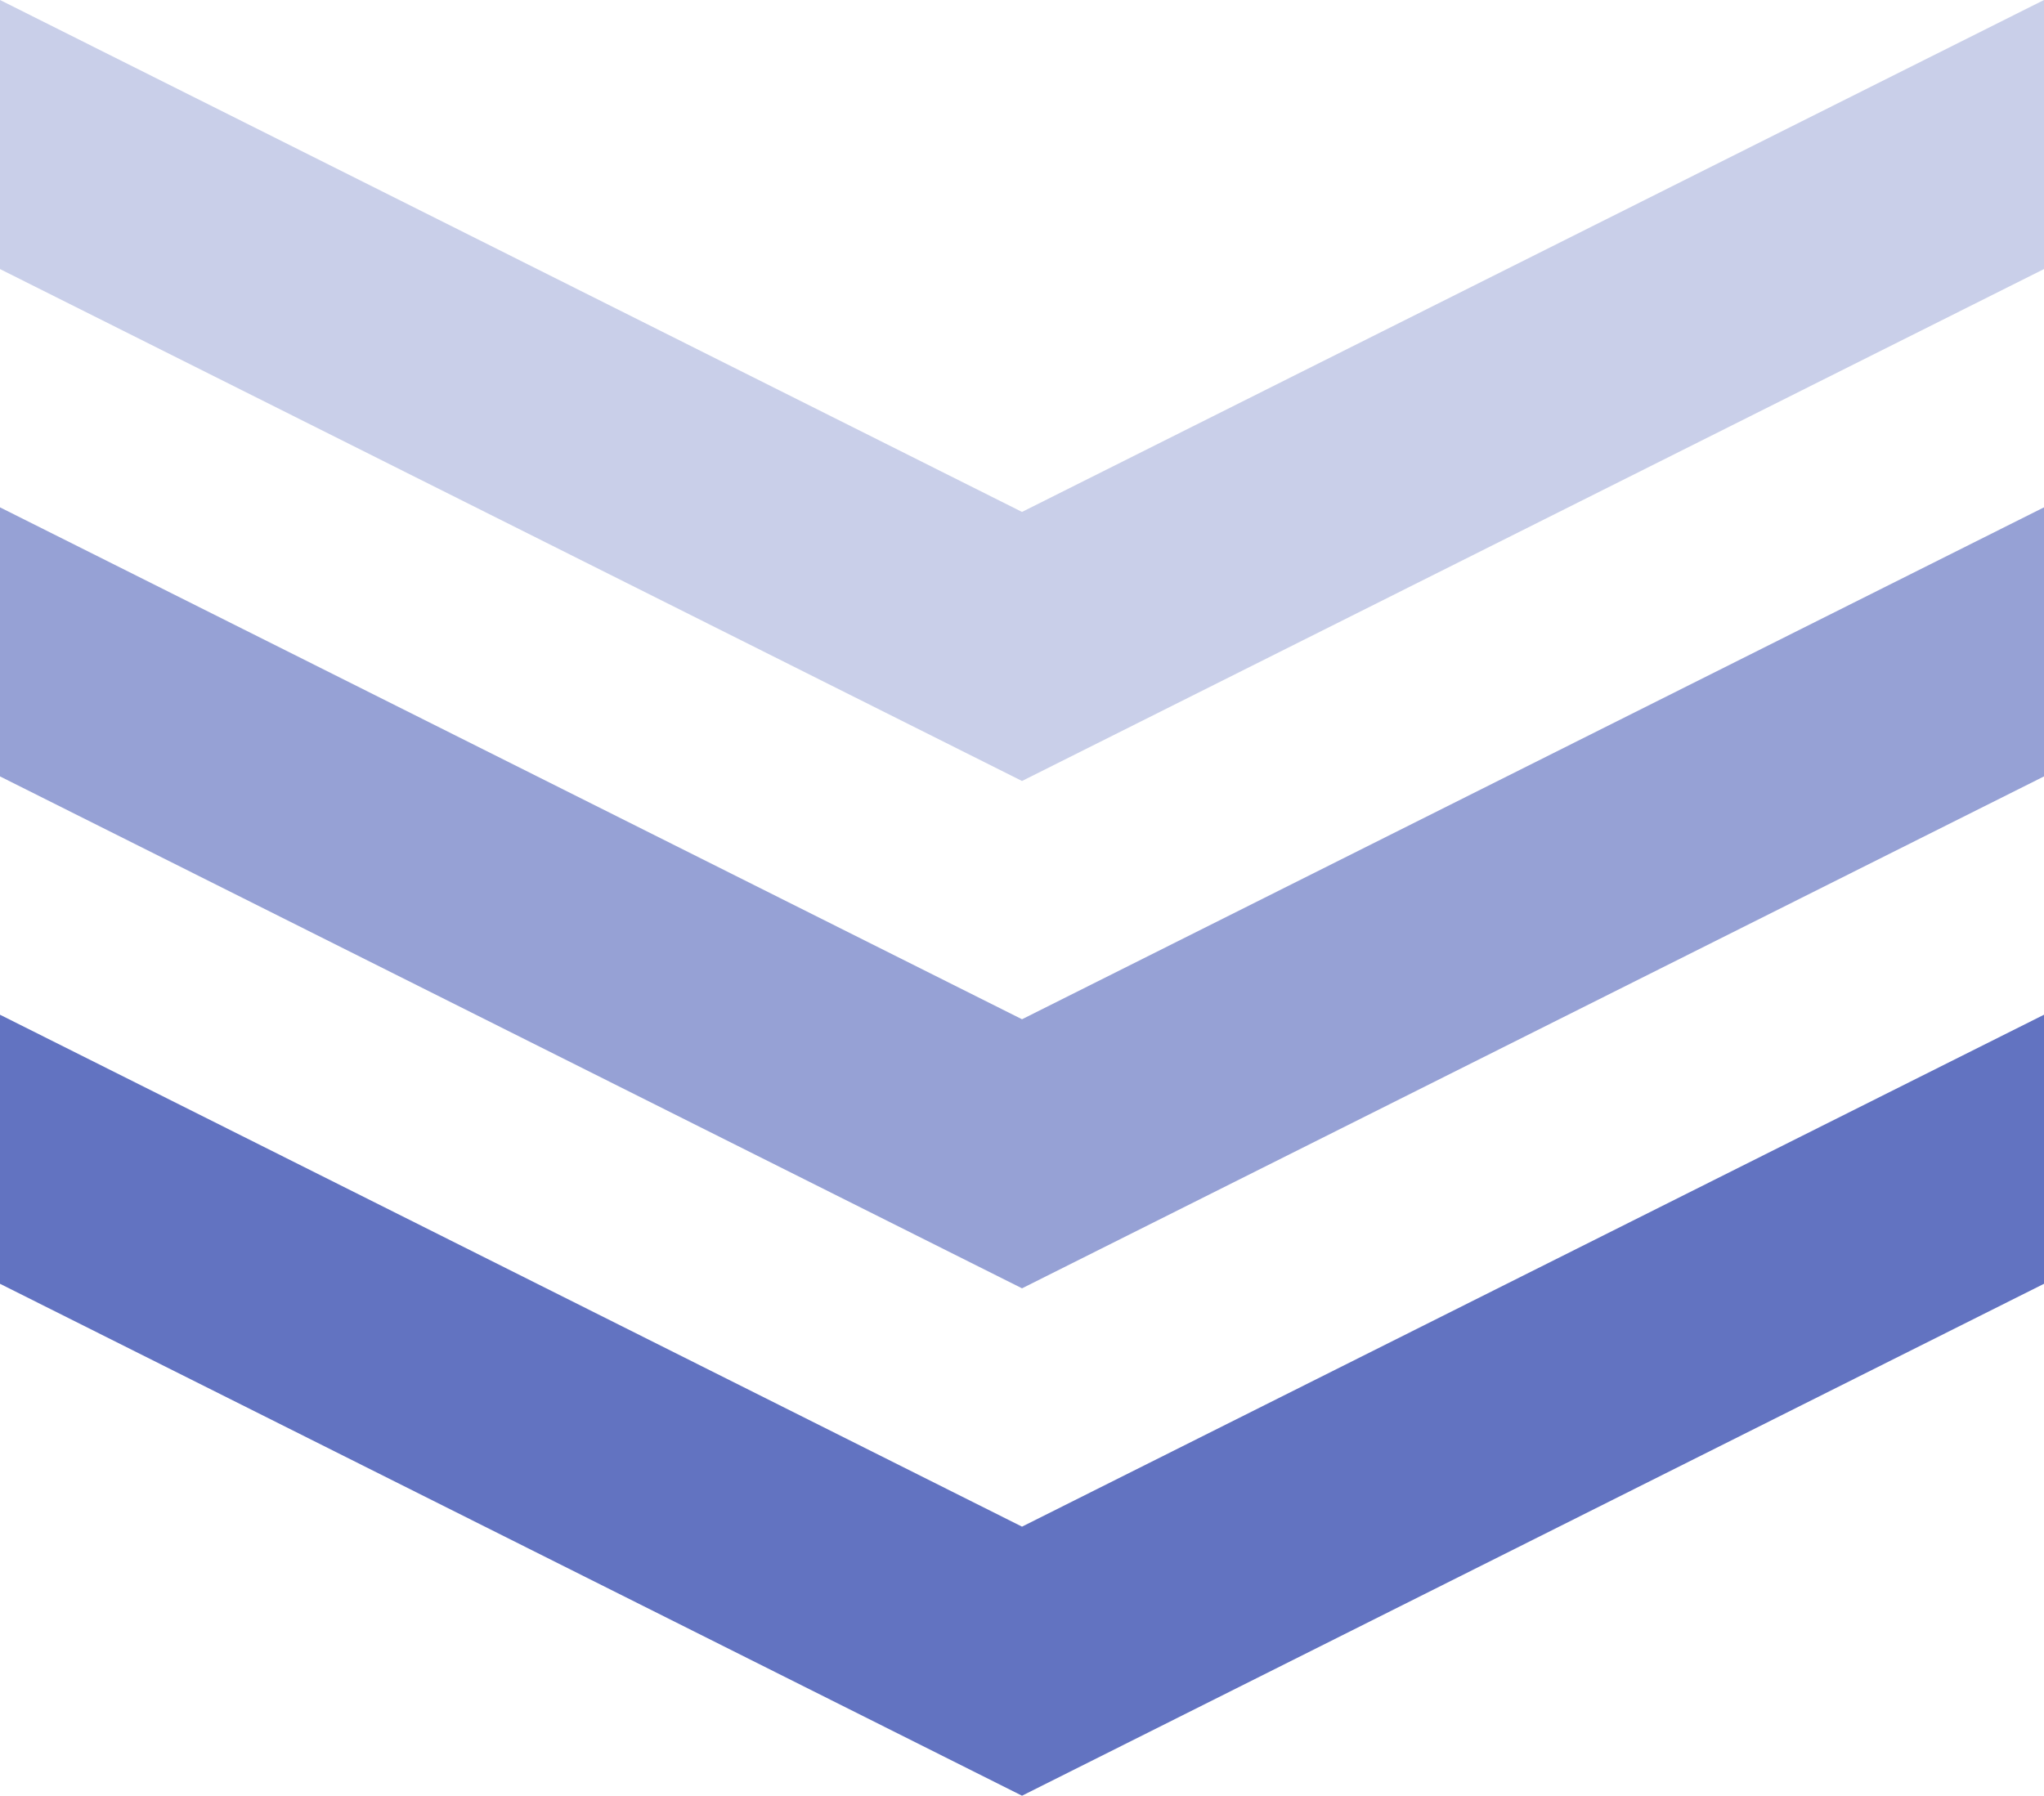 <svg xmlns="http://www.w3.org/2000/svg" width="51.779" height="45.496" viewBox="0 0 51.779 45.496">
  <g id="グループ_104045" data-name="グループ 104045" transform="translate(11488 -7307)">
    <path id="パス_154414" data-name="パス 154414" d="M51.779,0,45.638,3.076,25.89,12.97,6.141,3.076,0,0V6.817L6.141,9.893,25.89,19.787,45.638,9.893l6.141-3.076Z" transform="translate(-11488 7332.709)" fill="#2e45ac" opacity="0.748"/>
    <path id="パス_154415" data-name="パス 154415" d="M51.779,0,45.638,3.076,25.89,12.97,6.141,3.076,0,0V6.817L6.141,9.893,25.89,19.787,45.638,9.893l6.141-3.076Z" transform="translate(-11488 7319.854)" fill="#2e45ac" opacity="0.5"/>
    <path id="パス_154416" data-name="パス 154416" d="M51.779,0,45.638,3.076,25.89,12.97,6.141,3.076,0,0V6.817L6.141,9.893,25.89,19.787,45.638,9.893l6.141-3.076Z" transform="translate(-11488 7307)" fill="#2e45ac" opacity="0.254"/>
  </g>
</svg>
